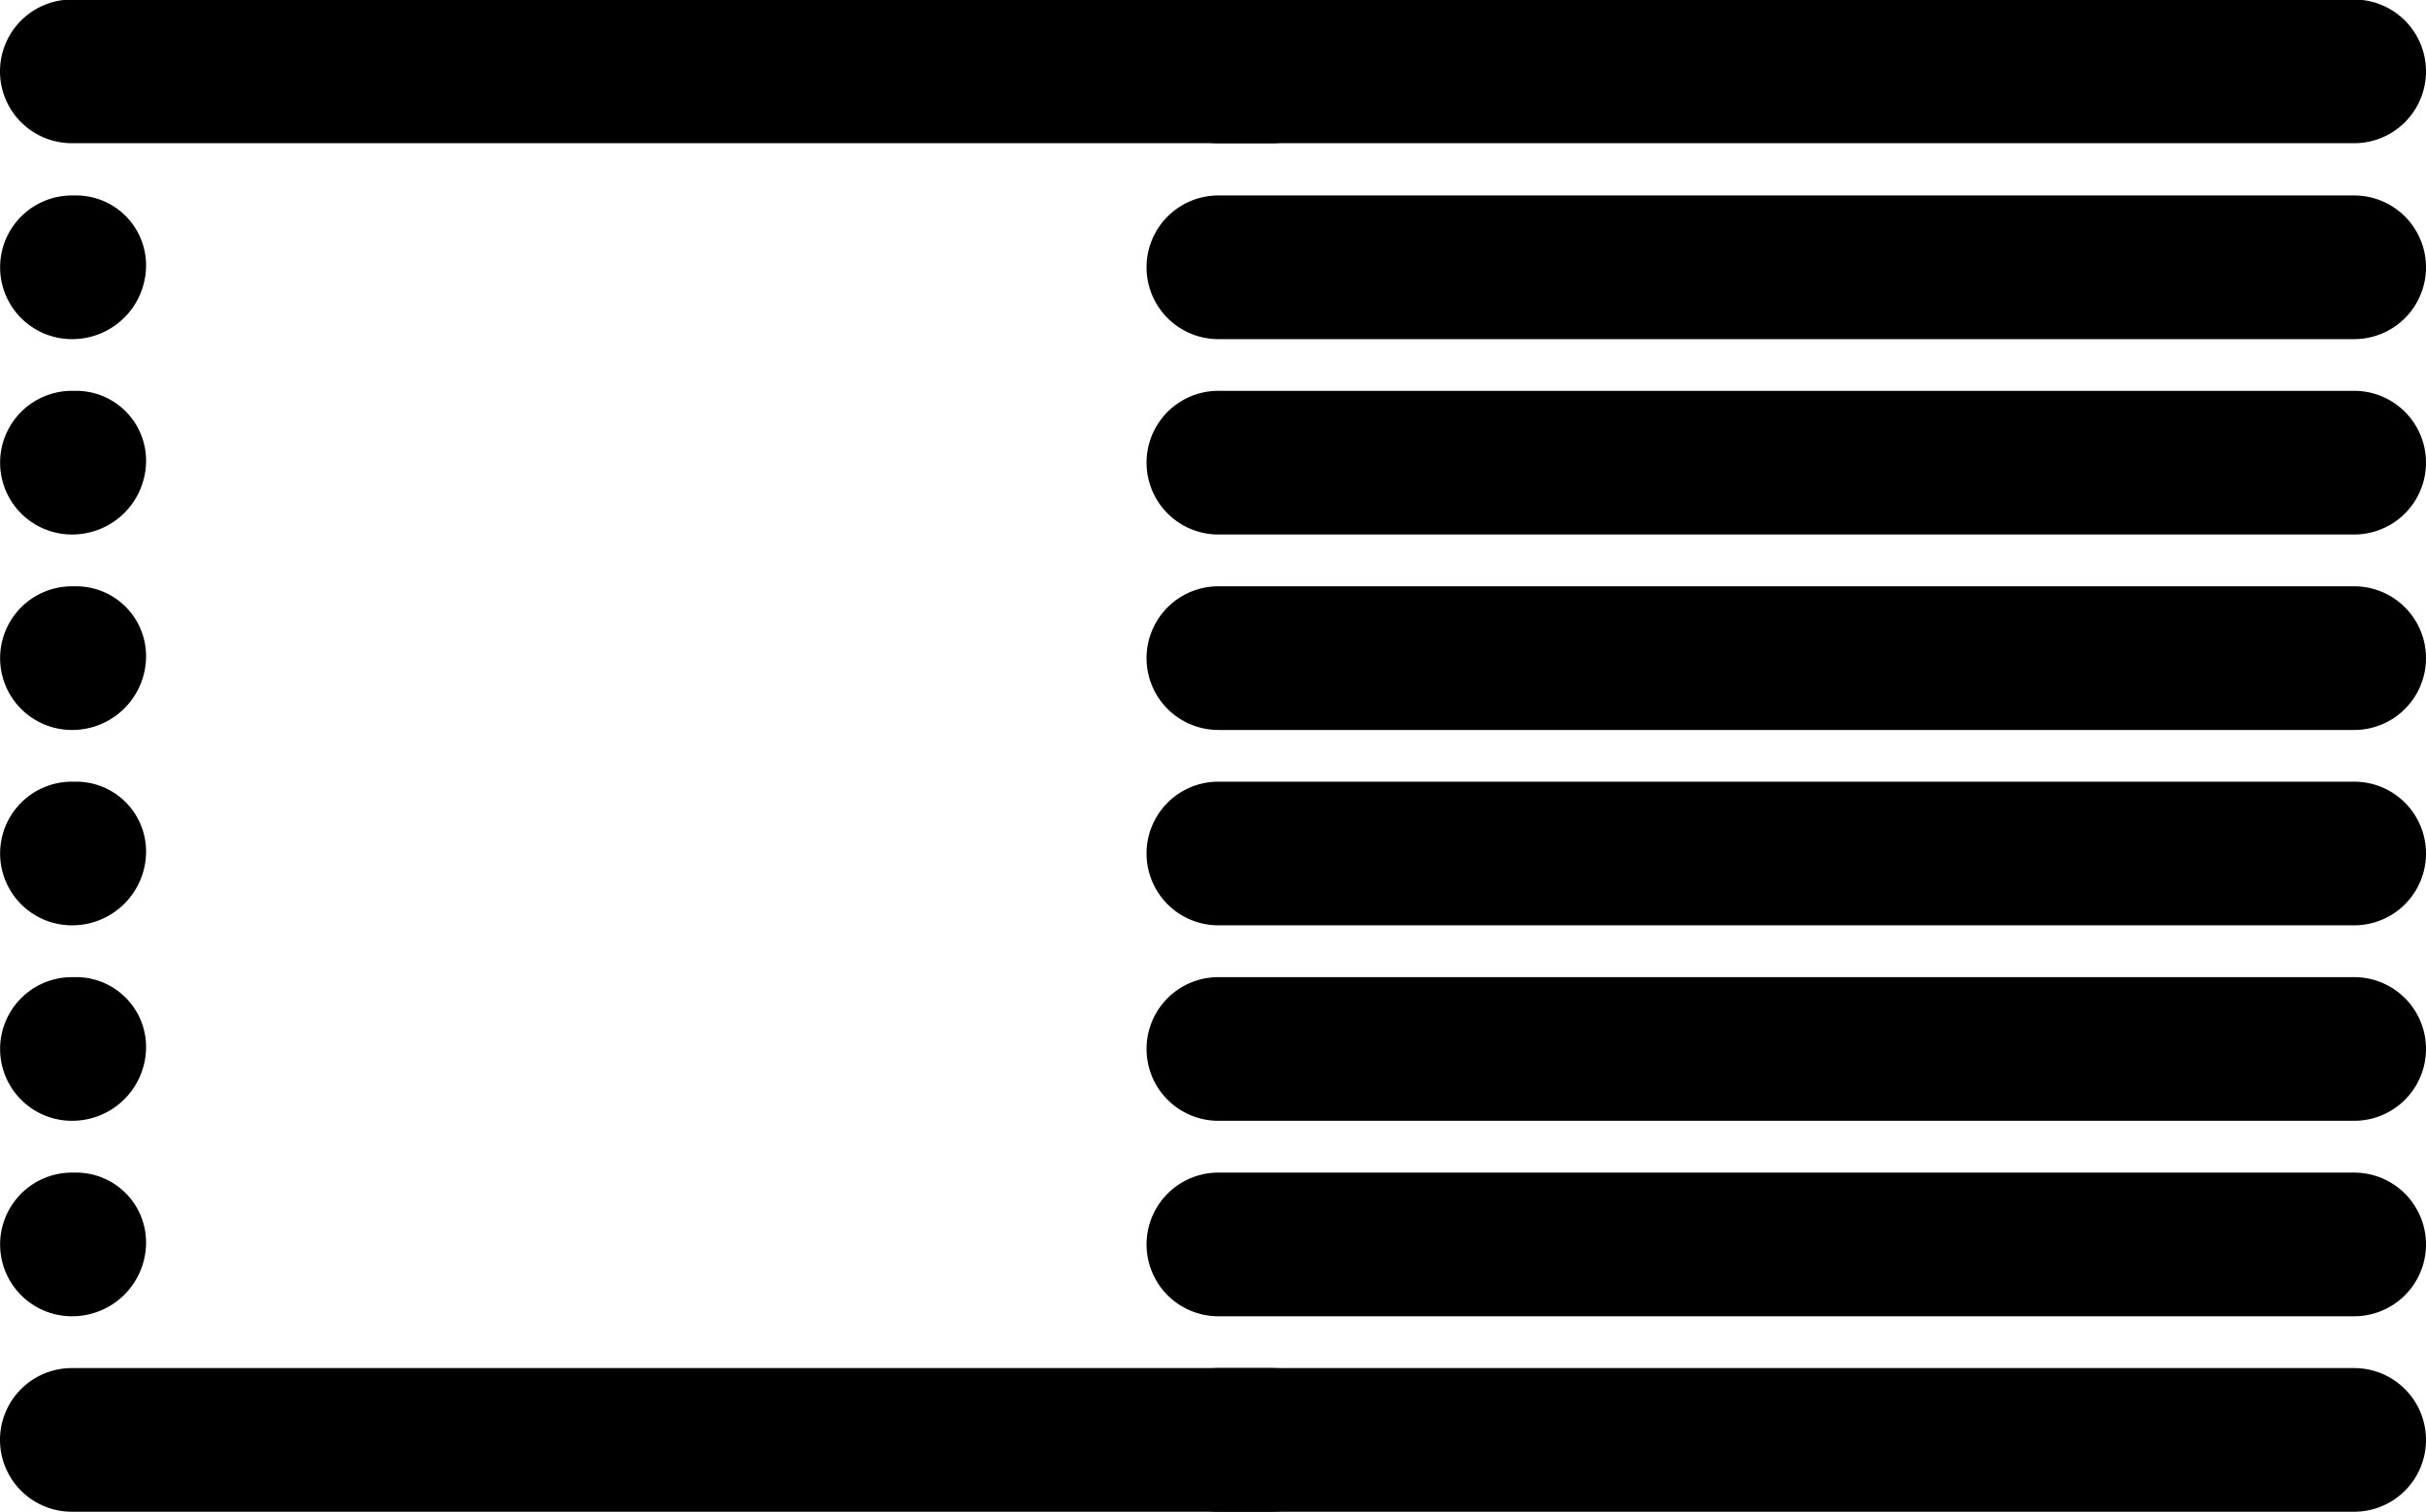 <svg xmlns="http://www.w3.org/2000/svg" width="21.212" height="13.217" viewBox="0 0 21.212 13.217">
  <style>
    path {
      fill: #000;
    }
    @media (prefers-color-scheme: dark) {
      path {
        fill: #fff;
      }
    }
  </style>
  <path d="M2334.315,1784.5h9.931a.628.628,0,0,0,0-1.256h-9.931a.628.628,0,0,0,0,1.256Z" transform="translate(-2323.662 -1783.248)"/>
  <path class="i-li" d="M2334.315,1788.585h9.931a.628.628,0,0,0,0-1.256h-9.931a.628.628,0,0,0,0,1.256Z" transform="translate(-2323.662 -1785.62)"/>
  <path class="i-li" d="M2334.315,1792.666h9.931a.628.628,0,0,0,0-1.256h-9.931a.628.628,0,0,0,0,1.256Z" transform="translate(-2323.662 -1787.993)"/>
  <path class="i-li" d="M2334.315,1796.747h9.931a.628.628,0,0,0,0-1.256h-9.931a.628.628,0,0,0,0,1.256Z" transform="translate(-2323.662 -1790.365)"/>
  <path class="i-li" d="M2334.315,1800.828h9.931a.628.628,0,0,0,0-1.256h-9.931a.628.628,0,0,0,0,1.256Z" transform="translate(-2323.662 -1792.738)"/>
  <path class="i-li" d="M2334.315,1804.91h9.931a.628.628,0,0,0,0-1.256h-9.931a.628.628,0,0,0,0,1.256Z" transform="translate(-2323.662 -1795.111)"/>
  <path class="i-li" d="M2334.315,1808.991h9.931a.628.628,0,0,0,0-1.256h-9.931a.628.628,0,0,0,0,1.256Z" transform="translate(-2323.662 -1797.483)"/>
  <path d="M2334.315,1813.072h9.931a.628.628,0,0,0,0-1.256h-9.931a.628.628,0,0,0,0,1.256Z" transform="translate(-2323.662 -1799.855)"/>
  <path d="M2356.927,1784.5h10.489a.628.628,0,0,0,0-1.256h-10.489a.628.628,0,1,0,0,1.256Z" transform="translate(-2356.299 -1783.248)"/>
  <path d="M2381.93,1788.585a.646.646,0,0,0,.648-.628.611.611,0,0,0-.607-.628h-.041a.628.628,0,0,0,0,1.256Z" transform="translate(-2381.301 -1785.62)"/>
  <path d="M2381.93,1792.666a.646.646,0,0,0,.648-.628.611.611,0,0,0-.607-.628h-.041a.628.628,0,0,0,0,1.256Z" transform="translate(-2381.301 -1787.993)"/>
  <path d="M2381.93,1796.747a.646.646,0,0,0,.648-.628.611.611,0,0,0-.607-.628h-.041a.628.628,0,0,0,0,1.256Z" transform="translate(-2381.301 -1790.365)"/>
  <path d="M2381.93,1800.828a.646.646,0,0,0,.648-.628.611.611,0,0,0-.607-.628h-.041a.628.628,0,0,0,0,1.256Z" transform="translate(-2381.301 -1792.738)"/>
  <path d="M2381.93,1804.91a.646.646,0,0,0,.648-.628.611.611,0,0,0-.607-.628h-.041a.628.628,0,0,0,0,1.256Z" transform="translate(-2381.301 -1795.111)"/>
  <path d="M2381.93,1808.991a.646.646,0,0,0,.648-.628.611.611,0,0,0-.607-.628h-.041a.628.628,0,0,0,0,1.256Z" transform="translate(-2381.301 -1797.483)"/>
  <path d="M2356.927,1813.072h10.489a.628.628,0,0,0,0-1.256h-10.489a.628.628,0,1,0,0,1.256Z" transform="translate(-2356.299 -1799.855)"/>
</svg>
